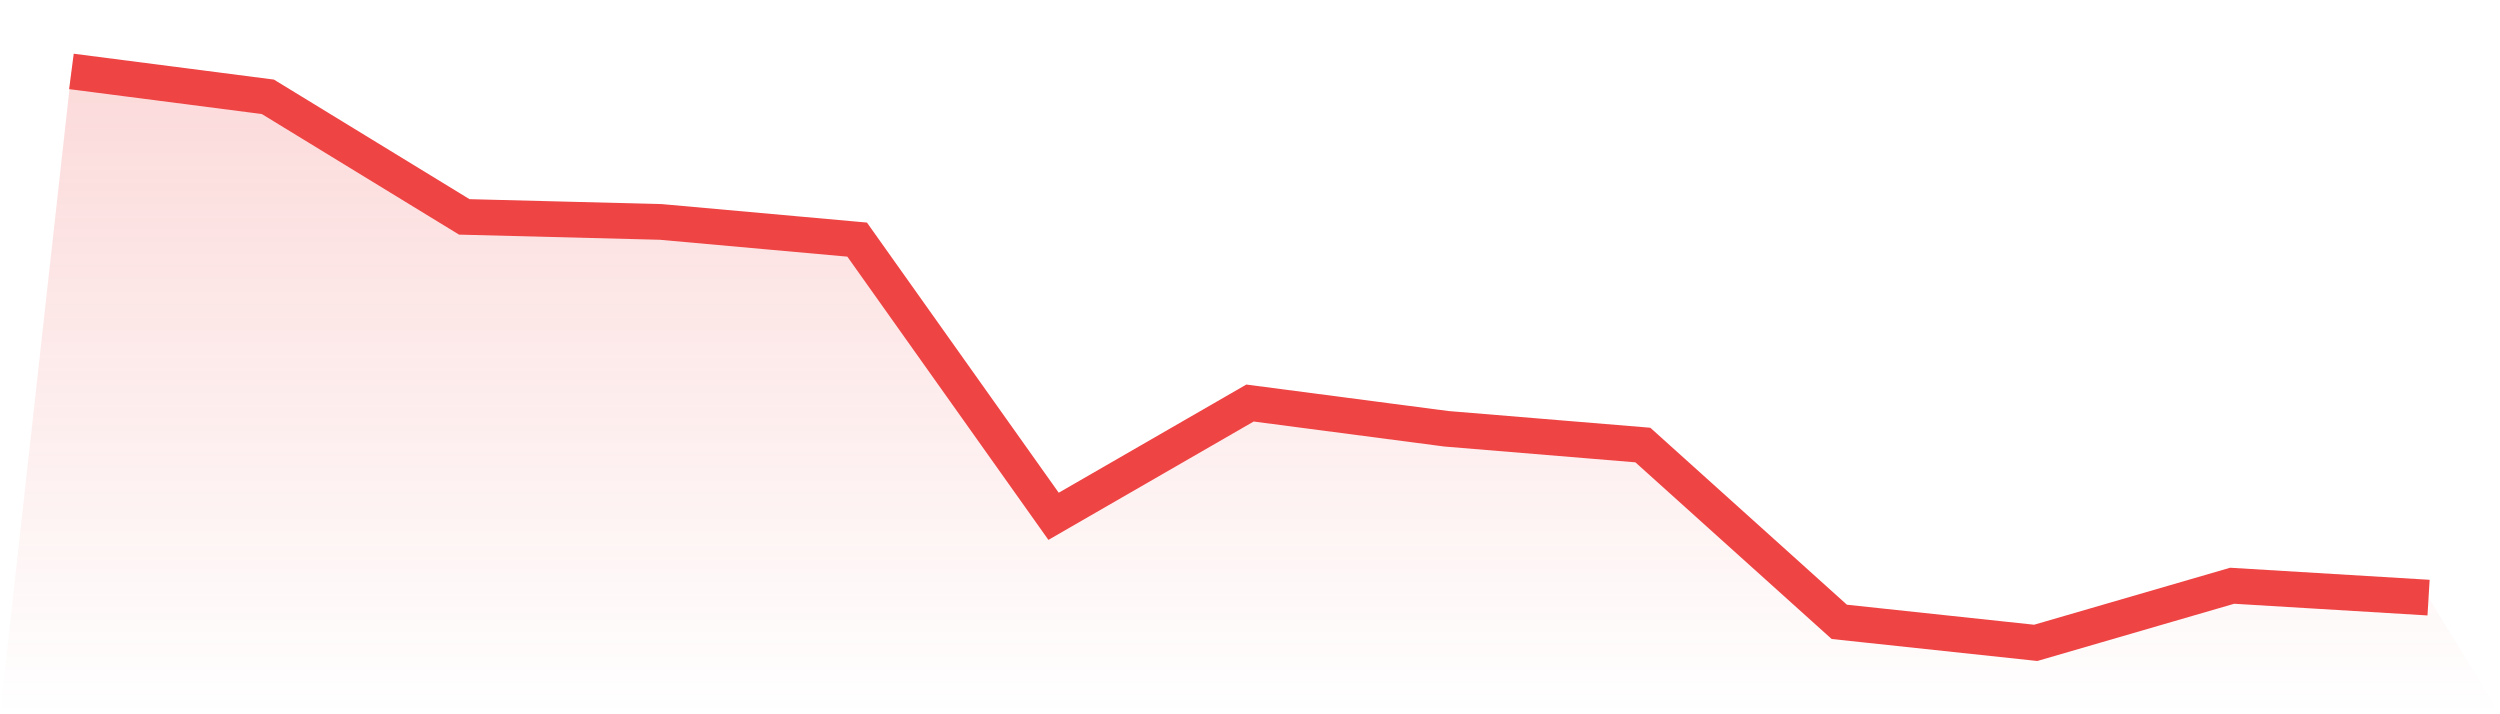 <svg viewBox="0 0 140 40" xmlns="http://www.w3.org/2000/svg">
<defs>
<linearGradient id="gradient" x1="0" x2="0" y1="0" y2="1">
<stop offset="0%" stop-color="#ef4444" stop-opacity="0.2"/>
<stop offset="100%" stop-color="#ef4444" stop-opacity="0"/>
</linearGradient>
</defs>
<path d="M4,4 L4,4 L15,5.421 L26,12.146 L37,12.428 L48,13.418 L59,28.913 L70,22.57 L81,24.012 L92,24.922 L103,34.824 L114,36 L125,32.802 L136,33.467 L140,40 L0,40 z" fill="url(#gradient)"/>
<path d="M4,4 L4,4 L15,5.421 L26,12.146 L37,12.428 L48,13.418 L59,28.913 L70,22.57 L81,24.012 L92,24.922 L103,34.824 L114,36 L125,32.802 L136,33.467" fill="none" stroke="#ef4444" stroke-width="2"/>
</svg>